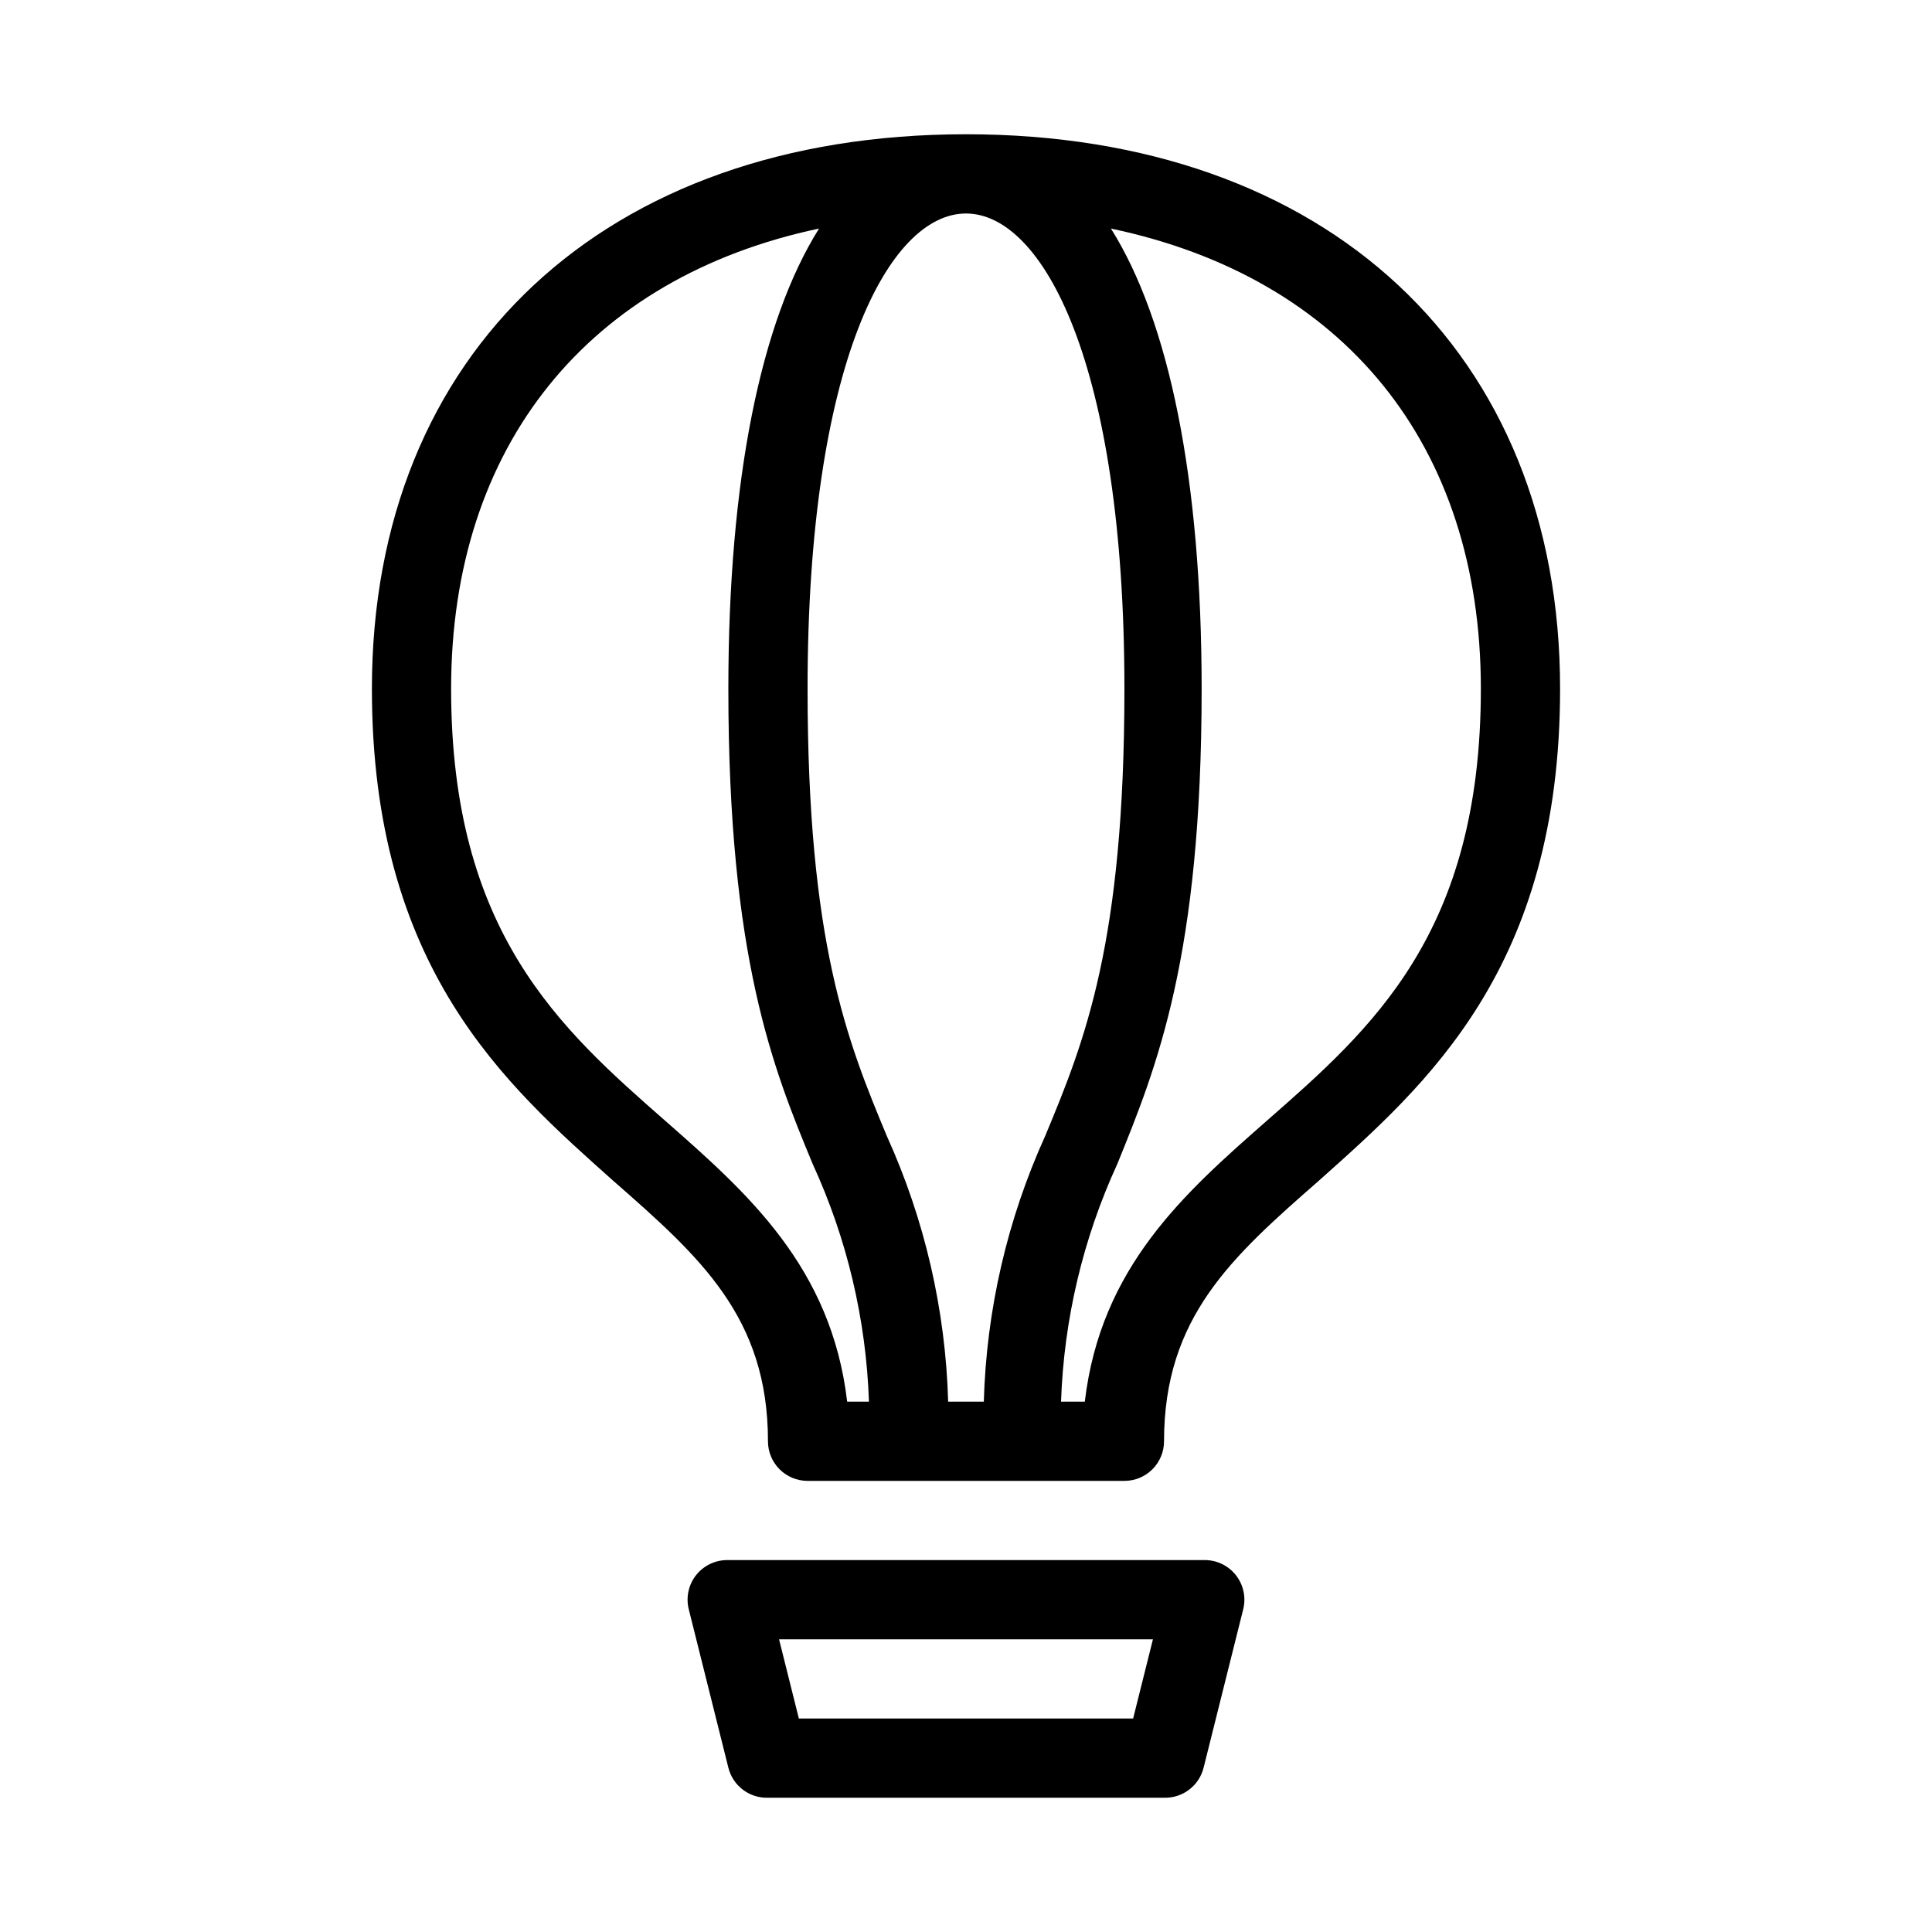<?xml version="1.0" encoding="UTF-8"?>
<!-- The Best Svg Icon site in the world: iconSvg.co, Visit us! https://iconsvg.co -->
<svg fill="#000000" width="800px" height="800px" version="1.1" viewBox="144 144 512 512" xmlns="http://www.w3.org/2000/svg">
 <g>
  <path d="m493.52 456.89c28.441-25.398 63.918-56.258 63.918-130.36 0-89.219-61.82-146.95-157.44-146.95-95.621 0-157.44 57.727-157.44 146.95 0 74.102 35.477 104.96 63.922 130.36 22.984 20.152 41.039 36.105 41.039 69.062 0 2.785 1.105 5.457 3.074 7.422 1.969 1.969 4.637 3.074 7.422 3.074h83.969c2.781 0 5.453-1.105 7.422-3.074 1.965-1.965 3.074-4.637 3.074-7.422 0-32.957 18.051-48.91 41.039-69.062zm-173.08-15.742c-28.027-24.562-56.891-50.066-56.891-114.62 0-64.551 36.527-109.05 97.508-121.96-15.43 24.562-24.035 66.441-24.035 121.96 0 71.371 11.859 100.66 22.355 125.95 9.094 19.797 14.16 41.203 14.906 62.973h-5.773c-4.199-35.684-26.453-55.312-48.074-74.309zm74.832 74.309c-0.688-24.324-6.215-48.266-16.266-70.426-10.496-25.191-20.992-51.219-20.992-118.5 0-86.488 21.727-125.95 41.984-125.95s41.984 39.465 41.984 125.95c0 67.281-10.496 93.309-20.992 118.5-10.051 22.16-15.582 46.102-16.27 70.426zm36.215 0h-6.301c0.746-21.77 5.812-43.176 14.906-62.973 10.496-25.82 22.355-55 22.355-125.95 0-55.523-8.605-97.402-24.035-121.96 61.508 12.91 98.031 57.098 98.031 121.96 0 64.867-28.863 90.055-56.887 114.62-21.621 18.996-43.875 38.625-48.07 74.309z"/>
  <path d="m337.02 557.44c-3.281-0.094-6.418 1.348-8.48 3.902-2.059 2.559-2.805 5.93-2.016 9.113l10.496 41.984c1.184 4.801 5.555 8.121 10.496 7.977h104.96c4.938 0.145 9.309-3.176 10.496-7.977l10.496-41.984c0.789-3.184 0.039-6.555-2.019-9.113-2.062-2.555-5.199-3.996-8.477-3.902zm107.27 41.984h-88.586l-5.246-20.992h99.082z"/>
 </g>
</svg>
